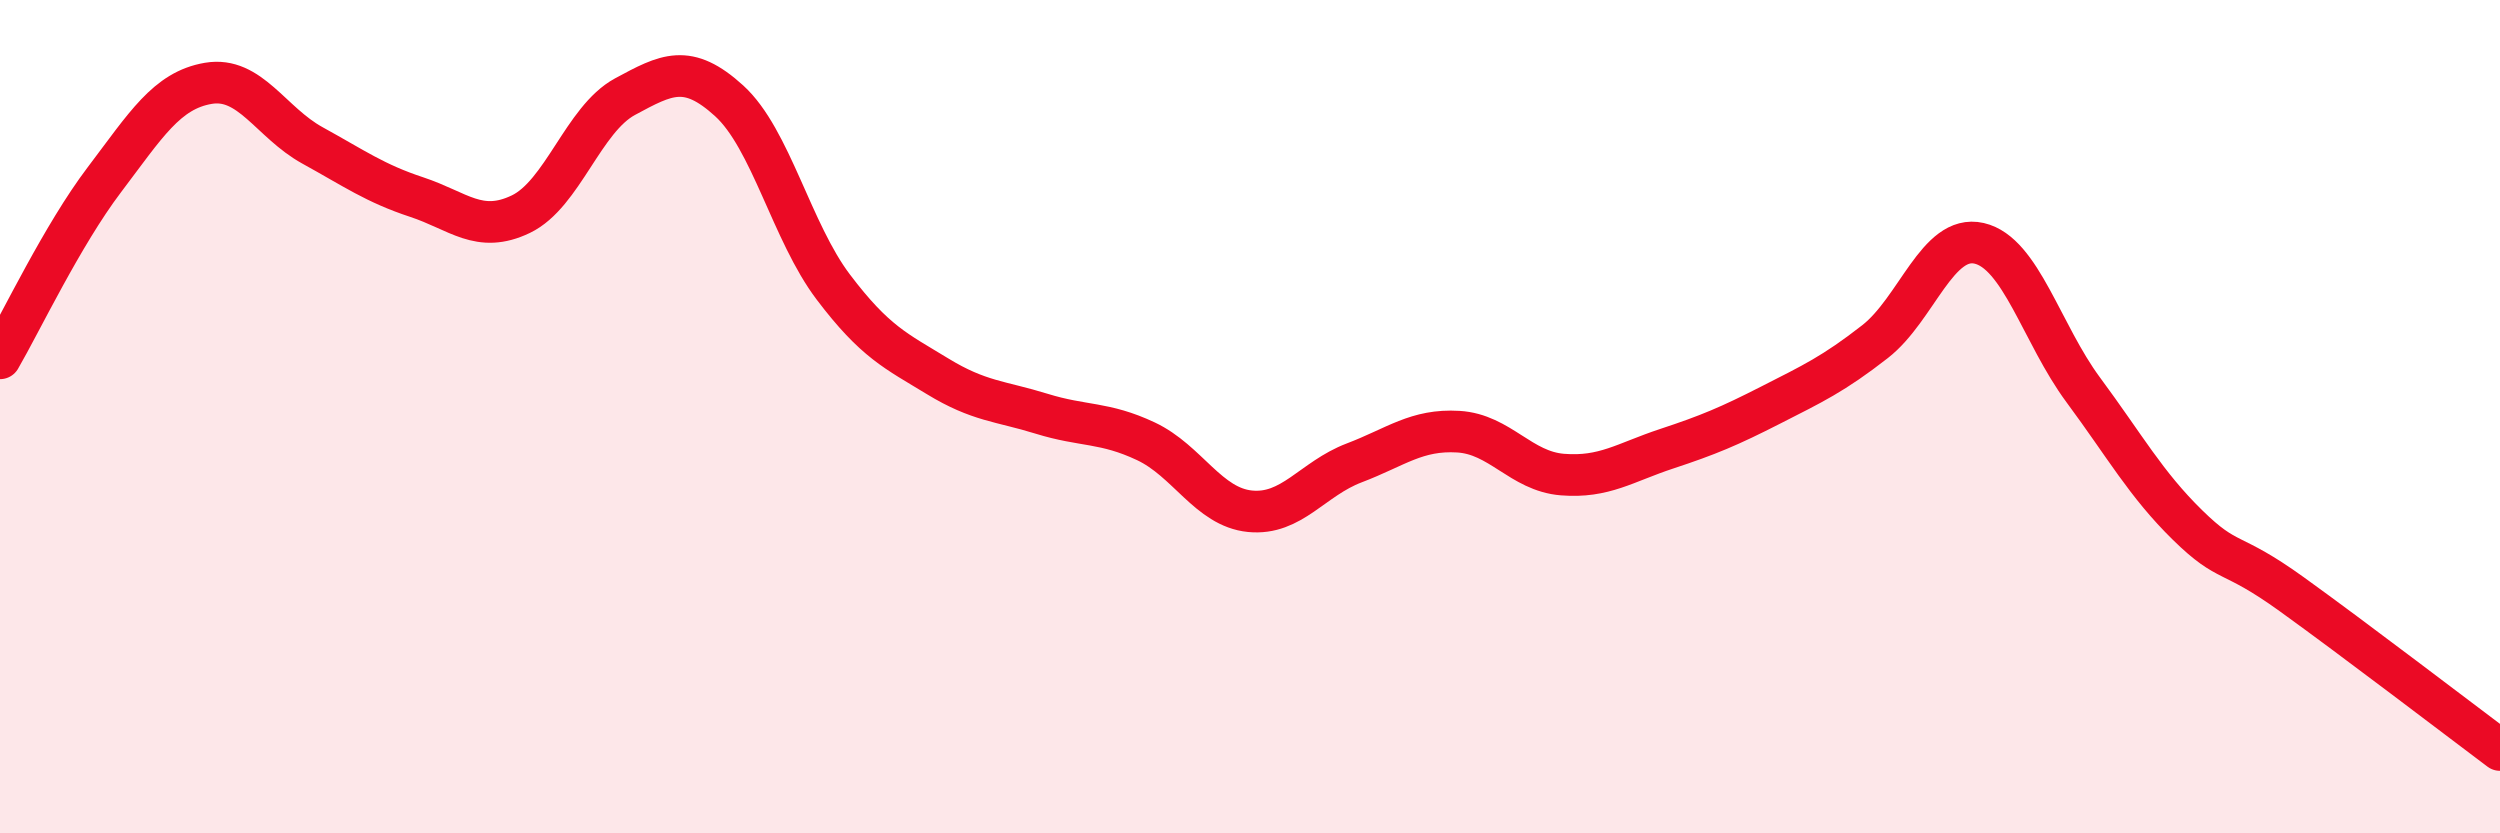 
    <svg width="60" height="20" viewBox="0 0 60 20" xmlns="http://www.w3.org/2000/svg">
      <path
        d="M 0,8.6 C 0.5,7.74 1.5,5.64 2.5,4.32 C 3.5,3 4,2.17 5,2 C 6,1.83 6.5,2.94 7.5,3.49 C 8.5,4.04 9,4.4 10,4.73 C 11,5.06 11.5,5.62 12.5,5.14 C 13.5,4.66 14,2.86 15,2.32 C 16,1.78 16.5,1.51 17.5,2.42 C 18.5,3.33 19,5.57 20,6.89 C 21,8.21 21.5,8.42 22.5,9.03 C 23.5,9.64 24,9.62 25,9.93 C 26,10.24 26.5,10.12 27.5,10.59 C 28.5,11.06 29,12.17 30,12.27 C 31,12.37 31.5,11.49 32.5,11.11 C 33.5,10.73 34,10.3 35,10.36 C 36,10.42 36.5,11.31 37.5,11.39 C 38.5,11.47 39,11.1 40,10.77 C 41,10.44 41.5,10.23 42.5,9.72 C 43.5,9.21 44,8.98 45,8.2 C 46,7.42 46.5,5.61 47.5,5.84 C 48.5,6.07 49,8.01 50,9.36 C 51,10.71 51.5,11.62 52.5,12.6 C 53.5,13.58 53.5,13.18 55,14.26 C 56.5,15.34 59,17.25 60,18L60 20L0 20Z"
        fill="#EB0A25"
        opacity="0.1"
        stroke-linecap="round"
        stroke-linejoin="round"
      />
      <path
        d="M 0,8.6 C 0.5,7.74 1.5,5.64 2.5,4.32 C 3.5,3 4,2.17 5,2 C 6,1.83 6.5,2.94 7.5,3.49 C 8.5,4.04 9,4.4 10,4.73 C 11,5.06 11.5,5.62 12.5,5.14 C 13.5,4.66 14,2.86 15,2.32 C 16,1.78 16.5,1.51 17.5,2.42 C 18.5,3.33 19,5.57 20,6.89 C 21,8.21 21.5,8.42 22.5,9.03 C 23.5,9.64 24,9.62 25,9.93 C 26,10.24 26.5,10.12 27.5,10.59 C 28.5,11.06 29,12.17 30,12.27 C 31,12.37 31.5,11.49 32.5,11.11 C 33.5,10.73 34,10.3 35,10.36 C 36,10.42 36.5,11.31 37.5,11.39 C 38.5,11.47 39,11.1 40,10.77 C 41,10.44 41.5,10.23 42.5,9.72 C 43.5,9.21 44,8.98 45,8.2 C 46,7.42 46.5,5.61 47.5,5.84 C 48.5,6.07 49,8.01 50,9.36 C 51,10.71 51.5,11.62 52.5,12.6 C 53.5,13.58 53.5,13.18 55,14.26 C 56.5,15.34 59,17.25 60,18"
        stroke="#EB0A25"
        stroke-width="1"
        fill="none"
        stroke-linecap="round"
        stroke-linejoin="round"
      />
    </svg>
  